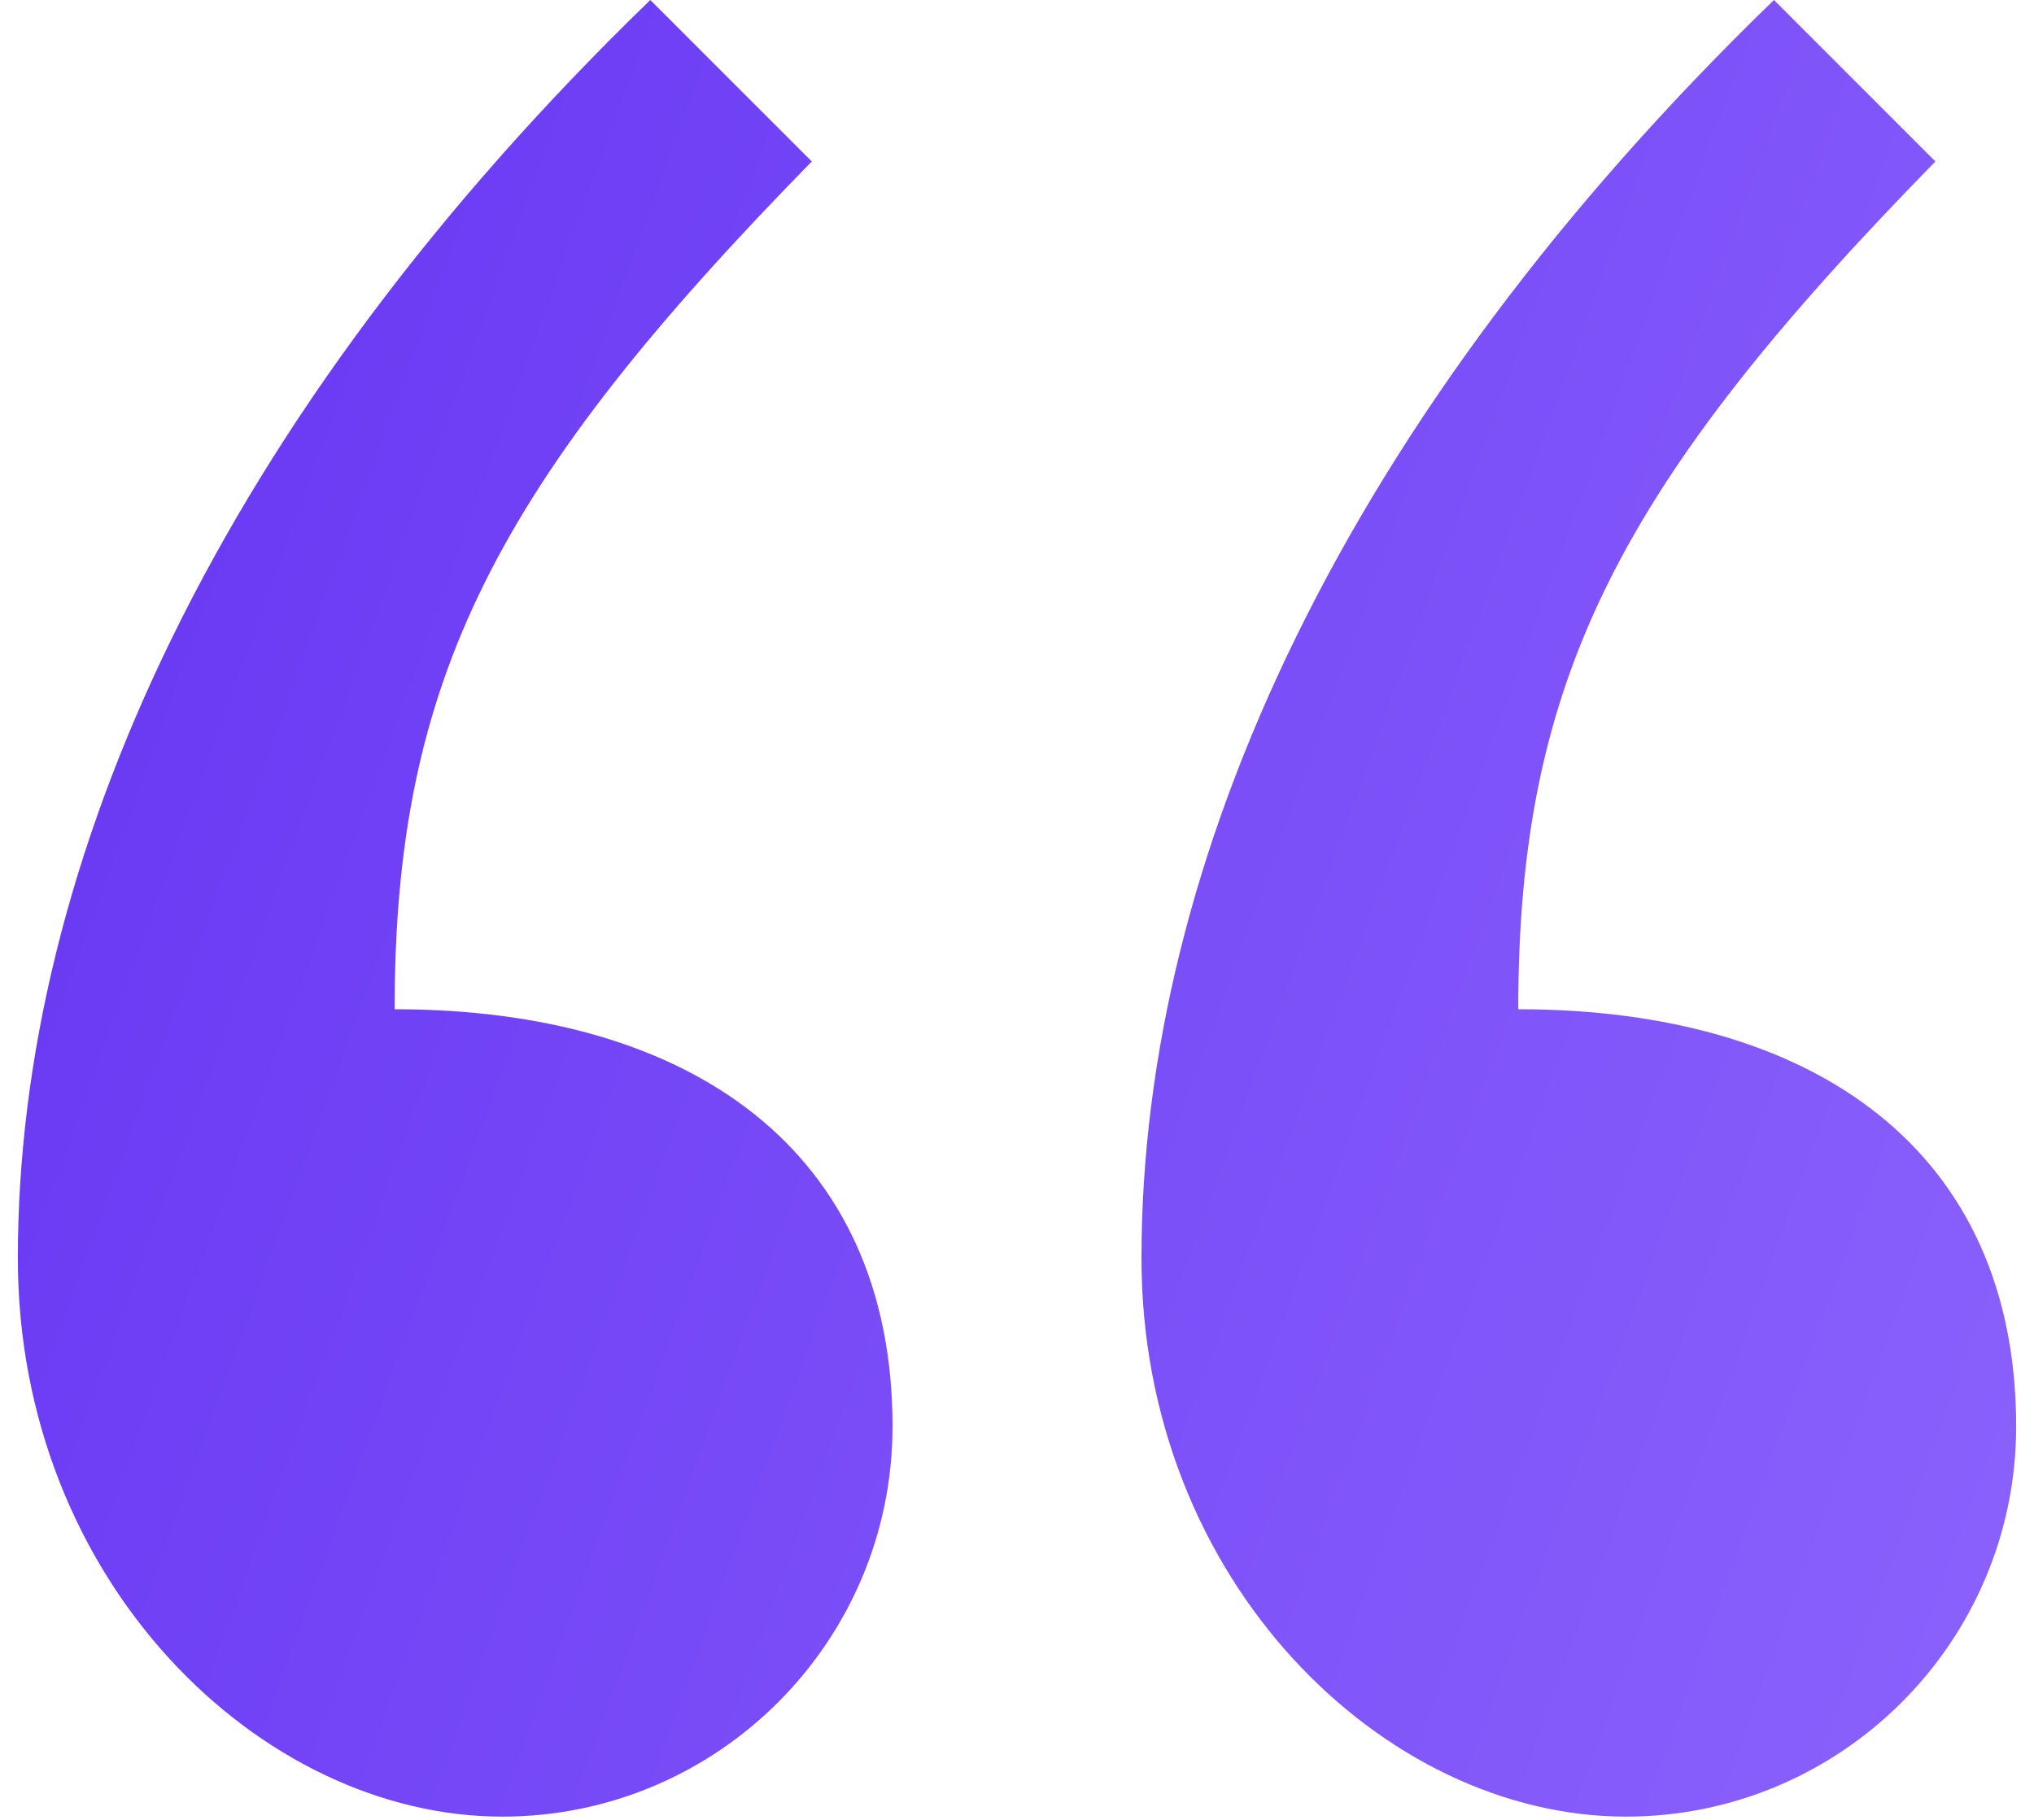 <svg width="57" height="51" viewBox="0 0 57 51" fill="none" xmlns="http://www.w3.org/2000/svg">
<path d="M18.224 0C6.157 11.69 0.5 24.135 0.5 35.259C0.5 44.31 7.288 50.909 14.076 50.909C20.109 50.909 25.012 46.007 25.012 39.973C25.012 32.242 19.355 28.283 11.059 28.283C11.059 19.044 13.887 13.576 22.749 4.525L18.224 0ZM49.712 0C37.645 11.69 31.988 24.135 31.988 35.259C31.988 44.31 38.776 50.909 45.564 50.909C51.598 50.909 56.5 46.007 56.5 39.973C56.5 32.242 50.843 28.283 42.547 28.283C42.547 19.044 45.375 13.576 54.237 4.525L49.712 0Z" fill="url(#paint0_linear_257_5828)" fill-opacity="0.8"/>
<defs>
<linearGradient id="paint0_linear_257_5828" x1="1.456" y1="5.091" x2="62.432" y2="27.188" gradientUnits="userSpaceOnUse">
<stop stop-color="#4104F0"/>
<stop offset="1" stop-color="#6C39FB"/>
</linearGradient>
</defs>
</svg>
